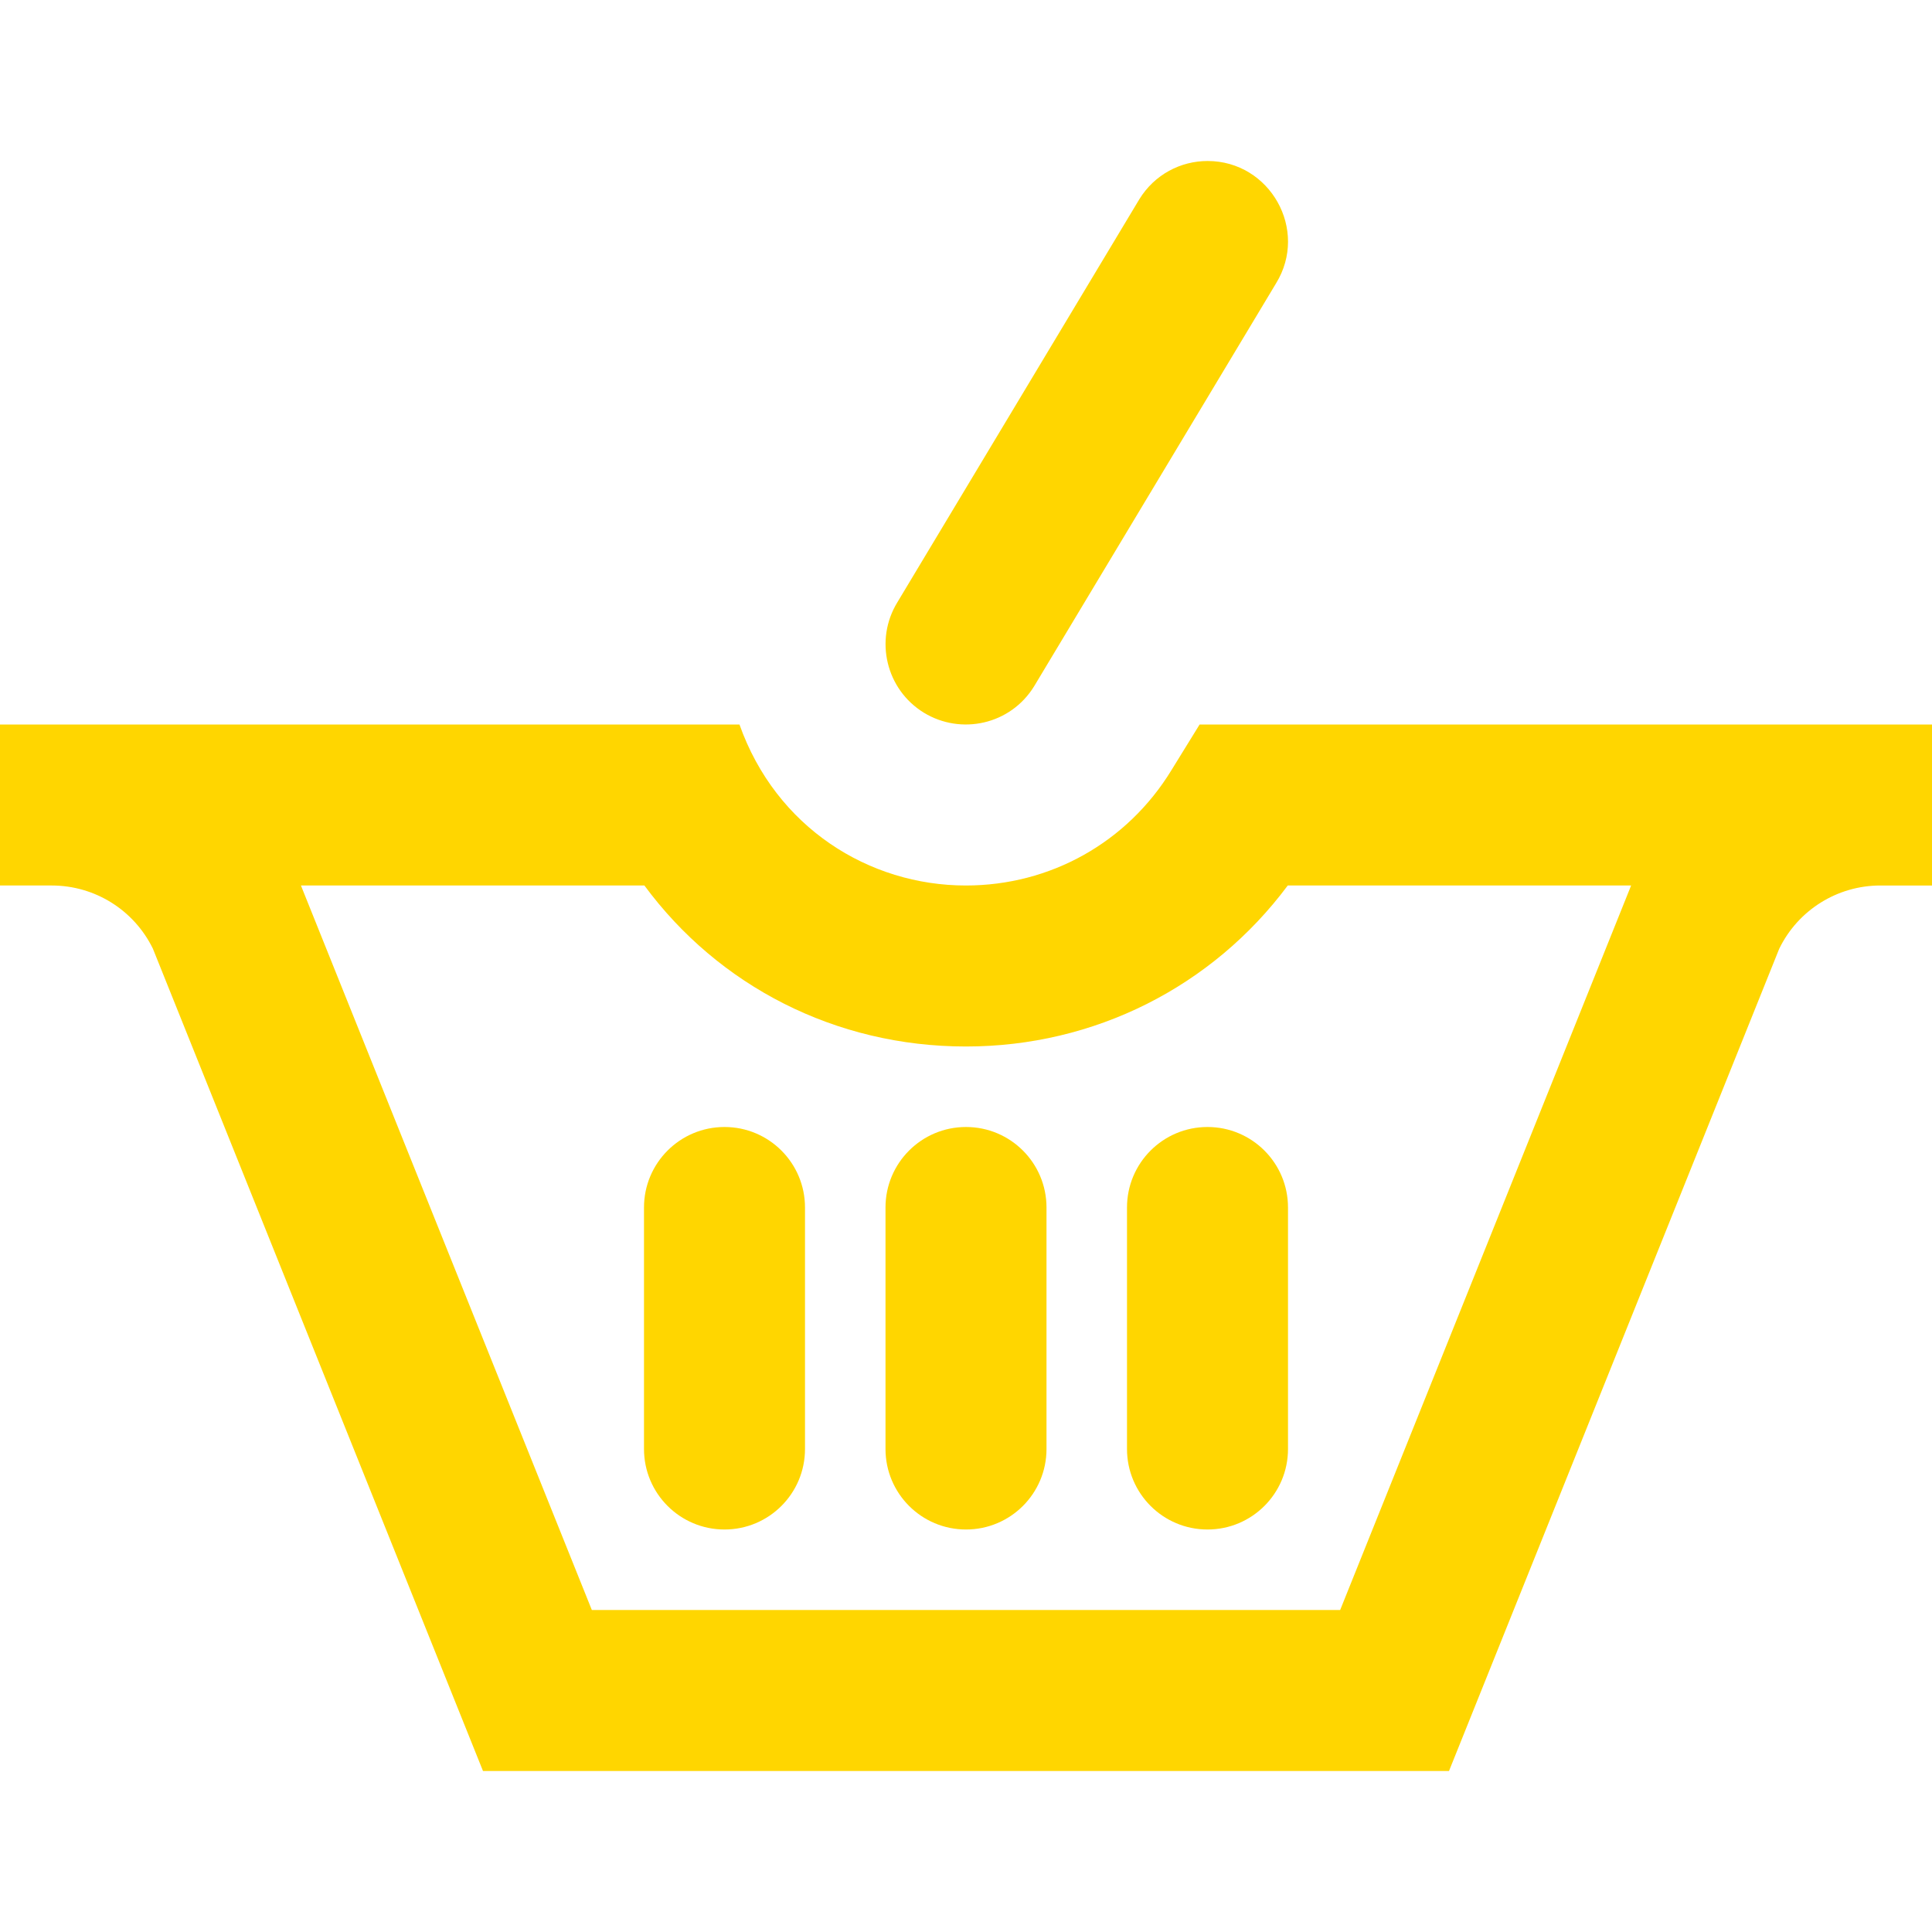 <svg xmlns="http://www.w3.org/2000/svg" width="24" height="24" viewBox="0 0 24 24"><path d="M11.476 8.853c-.469-.288-.616-.903-.328-1.372l3.004-5.004c.191-.312.517-.477.849-.477.776 0 1.259.855.851 1.519l-3.005 5.005c-.294.479-.91.611-1.371.329zm8.786 2.147l-.016.041-3.598 8.959h-9.296l-3.598-8.961-.015-.039h4.266c.92 1.247 2.372 2 3.994 2 1.596 0 3.06-.741 3.998-2h4.265zm3.738-2h-9.098l-.351.569c-.548.896-1.503 1.431-2.553 1.431-1.202 0-2.359-.72-2.812-2h-9.186v2h.643c.535 0 1.021.304 1.256.784l4.101 10.216h12l4.102-10.214c.234-.481.722-.786 1.256-.786h.642v-2zm-14 9c0 .552-.447 1-1 1s-1-.448-1-1v-3c0-.552.447-1 1-1s1 .448 1 1v3zm6 0c0 .552-.447 1-1 1s-1-.448-1-1v-3c0-.552.447-1 1-1s1 .448 1 1v3zm-3 0c0 .552-.447 1-1 1s-1-.448-1-1v-3c0-.552.447-1 1-1s1 .448 1 1v3z" fill="#ffd600"/></svg>